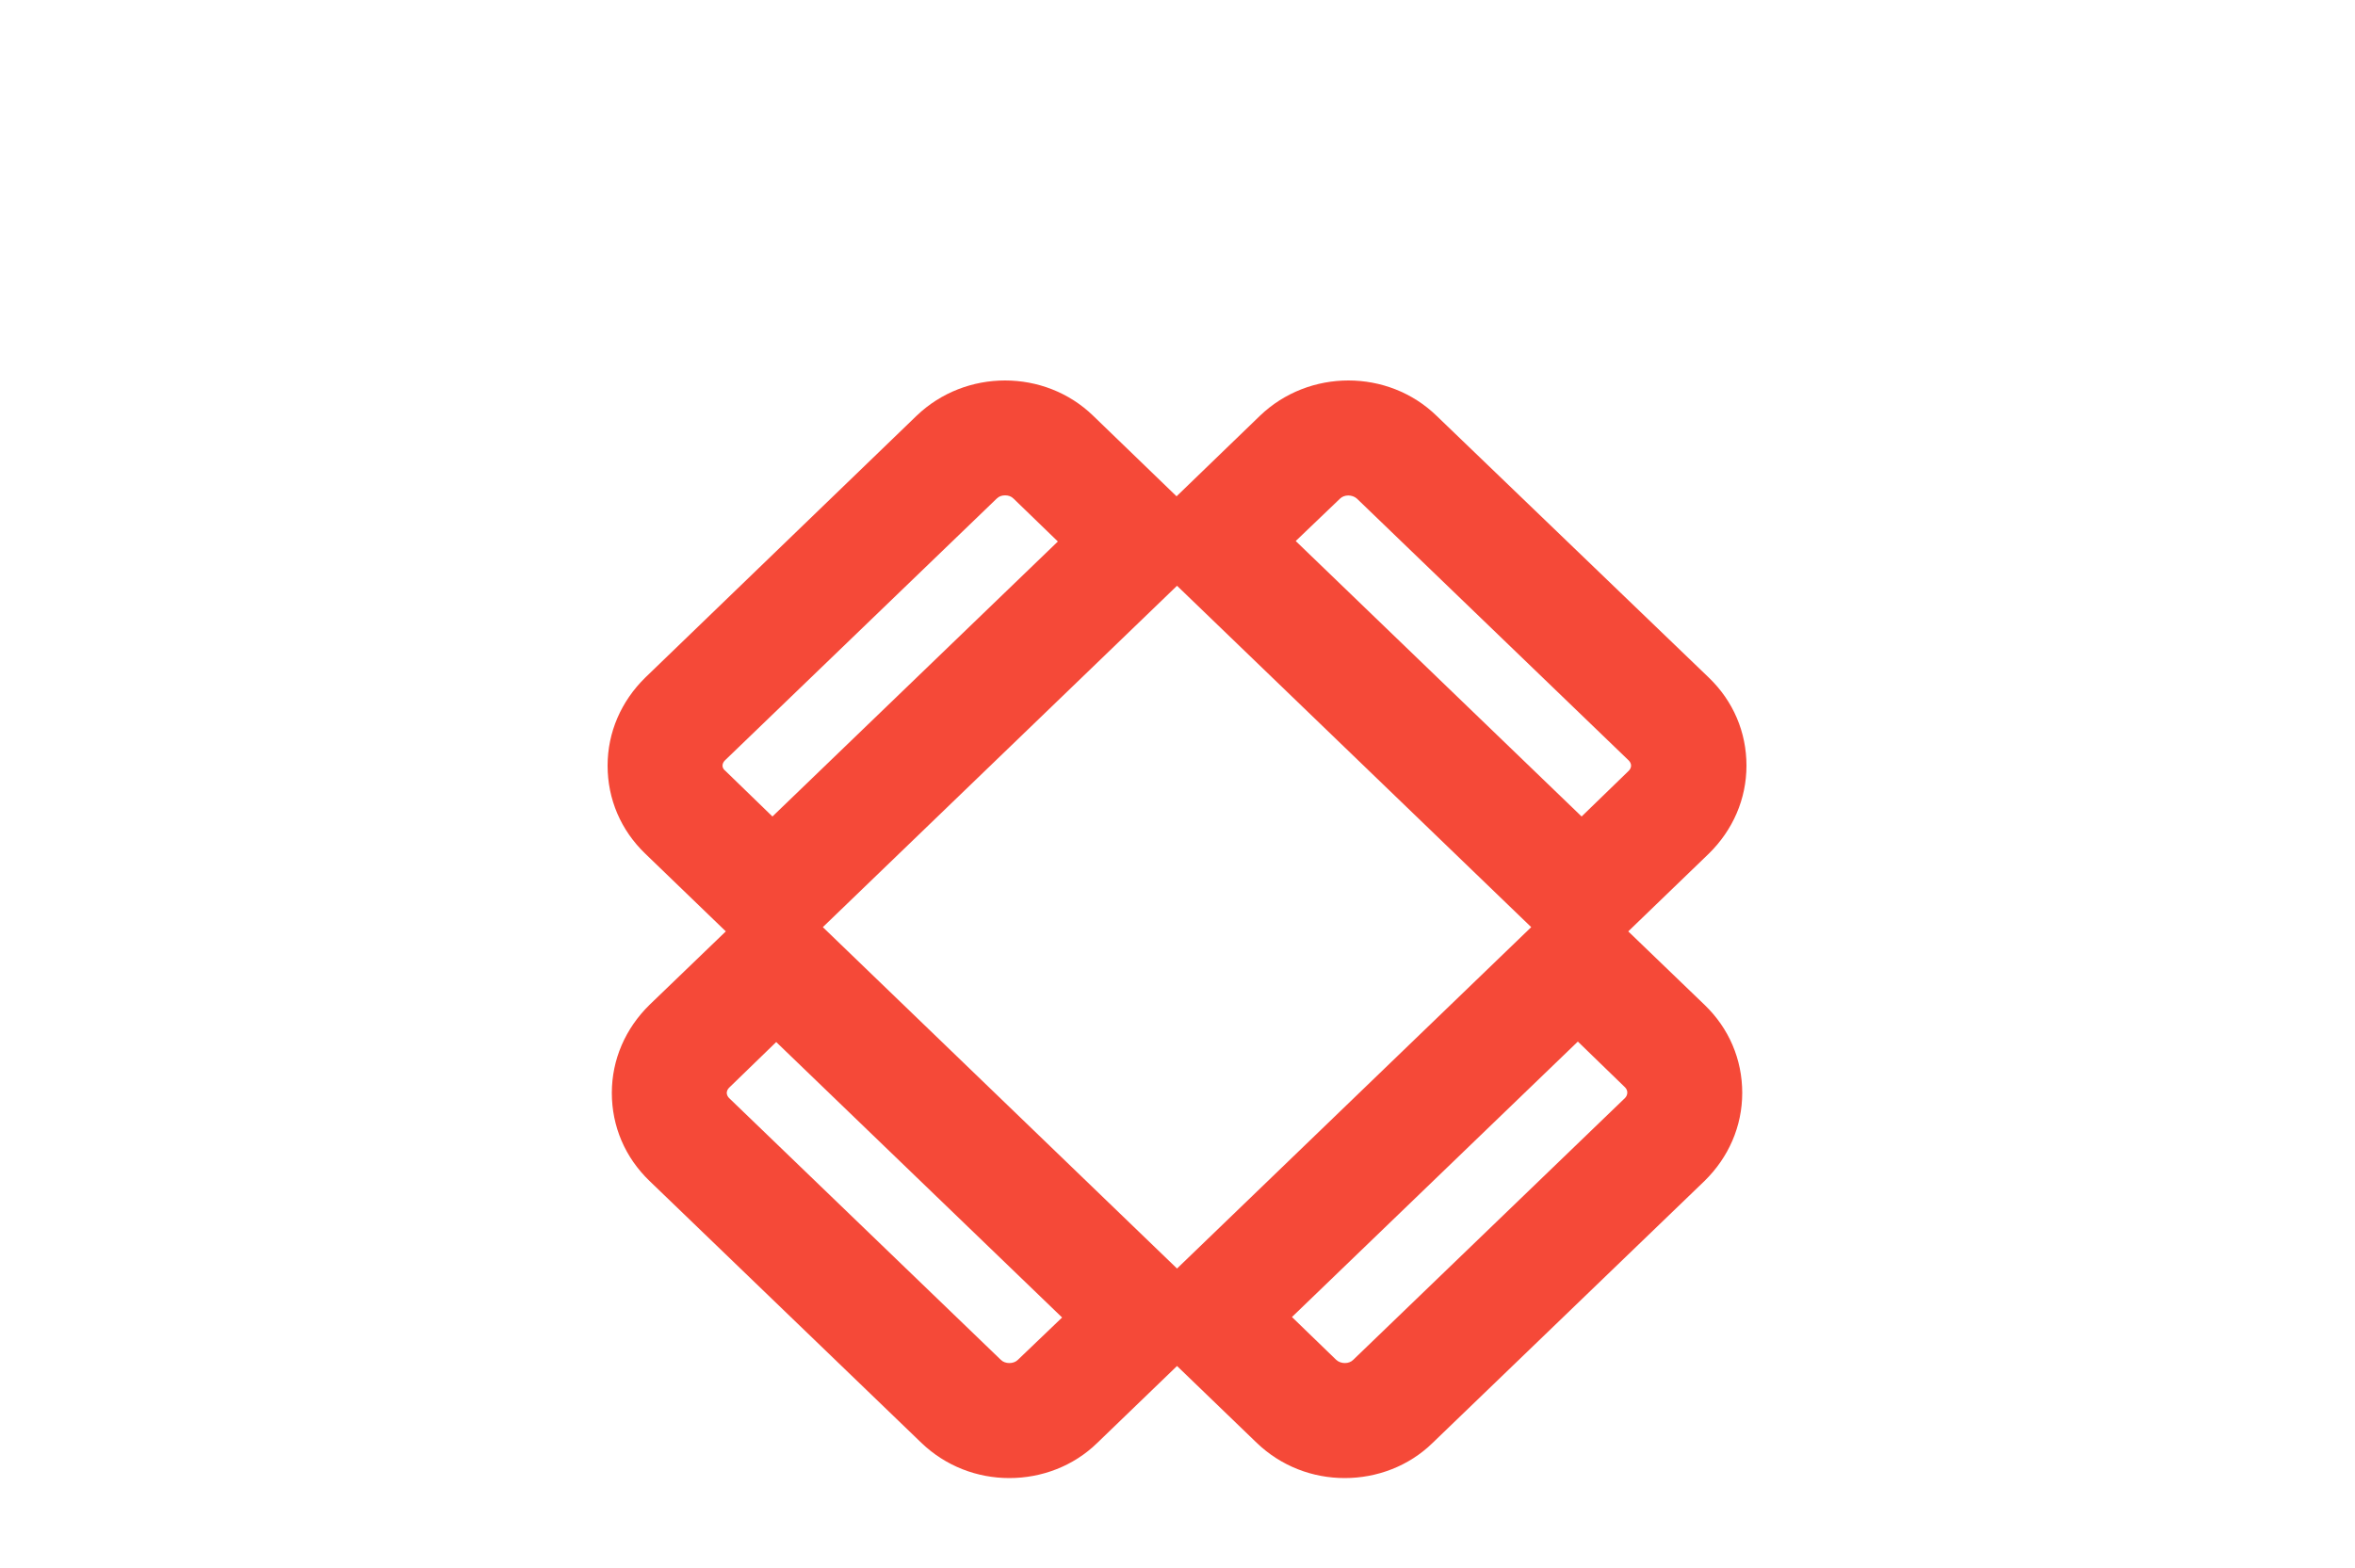 <?xml version="1.0" encoding="utf-8"?>
<!-- Generator: Adobe Illustrator 27.8.1, SVG Export Plug-In . SVG Version: 6.00 Build 0)  -->
<svg version="1.1" id="Warstwa_1" xmlns="http://www.w3.org/2000/svg" xmlns:xlink="http://www.w3.org/1999/xlink" x="0px" y="0px"
	 viewBox="0 0 500 333" style="enable-background:new 0 0 500 333;" xml:space="preserve">
<style type="text/css">
	.st0{fill:#F54938;}
</style>
<path class="st0" d="M345.7,197.8l17.1-16.5c5.1-5,8-11.6,8-18.7s-2.8-13.7-8-18.7L305,88.3c-10.3-10-27.1-10-37.5,0l-17.7,17.1
	l-17.7-17.1c-10.3-10-27.1-10-37.5,0L137,143.9c-5.1,5-8,11.6-8,18.7s2.8,13.7,8,18.7l17.1,16.5l-16.2,15.6c-5.1,5-8,11.6-8,18.7
	c0,7.1,2.8,13.7,8,18.7l57.7,55.6c5.2,5,11.9,7.5,18.7,7.5s13.6-2.5,18.7-7.5l16.9-16.3l16.9,16.3c5.2,5,11.9,7.5,18.7,7.5
	s13.6-2.5,18.7-7.5l57.7-55.6c5.1-5,8-11.6,8-18.7c0-7.1-2.8-13.7-8-18.7L345.7,197.8z M284.5,105.9c0.9-0.9,2.6-0.9,3.6,0
	l57.7,55.6c0.3,0.3,0.5,0.7,0.5,1.1c0,0.4-0.2,0.8-0.5,1.1l-10,9.7l-60.7-58.5L284.5,105.9z M153.4,162.6c0-0.4,0.2-0.8,0.5-1.1
	l57.7-55.6c0.5-0.5,1.1-0.7,1.8-0.7s1.3,0.2,1.8,0.7l9.4,9.1L164,173.4l-10-9.7C153.6,163.4,153.4,163,153.4,162.6z M216.1,288.8
	c-0.9,0.9-2.7,0.9-3.6,0l-57.7-55.6c-0.3-0.3-0.5-0.7-0.5-1.1c0-0.4,0.2-0.8,0.5-1.1l10-9.7l60.7,58.5L216.1,288.8z M249.9,269.4
	l-75.2-72.5l75.2-72.5l75.2,72.5L249.9,269.4z M345,233.2l-57.7,55.6c-0.9,0.9-2.6,0.9-3.6,0l-9.4-9.1l60.7-58.5l10,9.7
	c0.3,0.3,0.5,0.7,0.5,1.1C345.5,232.5,345.3,232.9,345,233.2z"/>
</svg>
